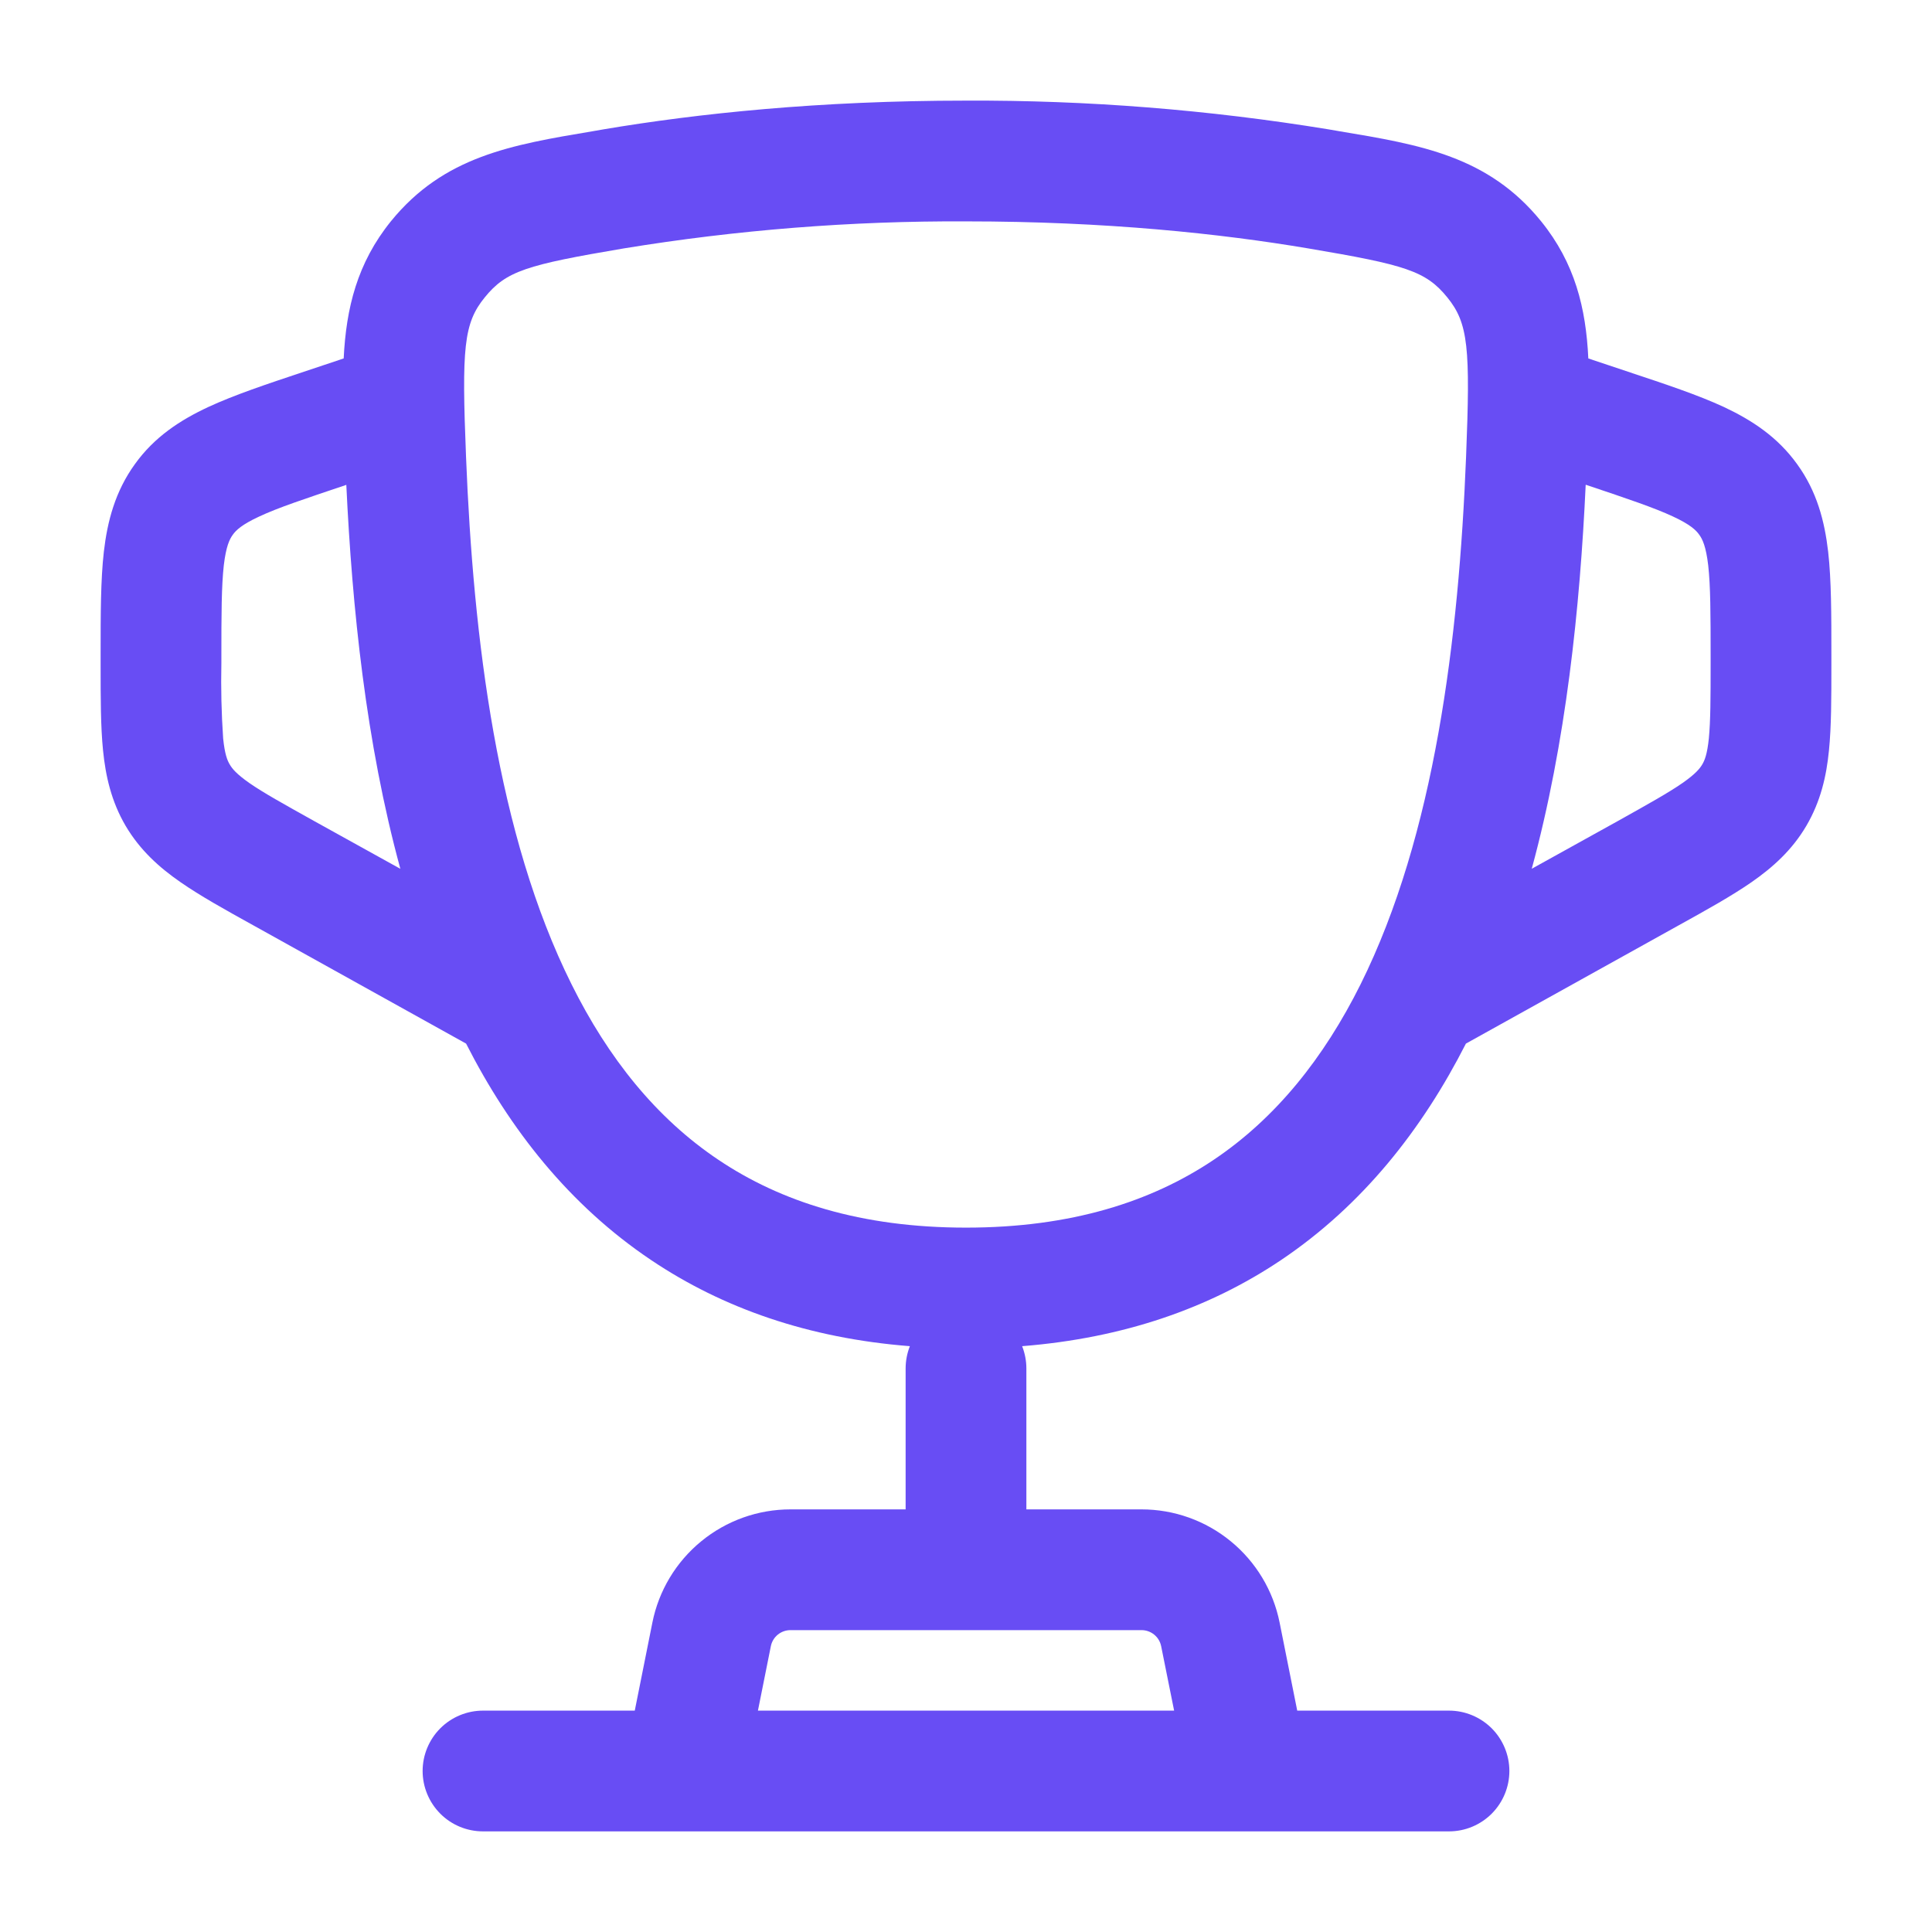 <svg xmlns="http://www.w3.org/2000/svg" width="36" height="36" viewBox="0 0 36 36" fill="none"><path fill-rule="evenodd" clip-rule="evenodd" d="M18 1.875C15.258 1.875 12.992 2.116 11.247 2.41L11.046 2.445C9.531 2.699 8.271 2.91 7.285 4.122C6.655 4.901 6.45 5.742 6.404 6.679L5.665 6.926C4.971 7.157 4.361 7.361 3.879 7.585C3.357 7.829 2.878 8.14 2.513 8.649C2.147 9.156 2.001 9.71 1.935 10.281C1.875 10.81 1.875 11.451 1.875 12.184V12.402C1.875 13.005 1.875 13.537 1.92 13.983C1.968 14.464 2.075 14.934 2.34 15.387C2.608 15.841 2.966 16.163 3.365 16.439C3.732 16.694 4.197 16.953 4.725 17.245L8.685 19.446C9.495 21.038 10.607 22.456 12.135 23.481C13.466 24.375 15.063 24.936 16.954 25.084C16.902 25.217 16.875 25.358 16.875 25.5V28.125H14.73C14.123 28.125 13.535 28.335 13.066 28.72C12.596 29.105 12.275 29.64 12.156 30.235L11.828 31.875H9C8.702 31.875 8.415 31.994 8.204 32.205C7.994 32.416 7.875 32.702 7.875 33C7.875 33.298 7.994 33.584 8.204 33.795C8.415 34.007 8.702 34.125 9 34.125H27C27.298 34.125 27.584 34.007 27.796 33.795C28.006 33.584 28.125 33.298 28.125 33C28.125 32.702 28.006 32.416 27.796 32.205C27.584 31.994 27.298 31.875 27 31.875H24.172L23.844 30.235C23.725 29.64 23.404 29.105 22.934 28.72C22.465 28.335 21.877 28.125 21.27 28.125H19.125V25.5C19.125 25.358 19.098 25.217 19.046 25.084C20.937 24.934 22.535 24.375 23.865 23.483C25.395 22.456 26.505 21.038 27.315 19.446L31.275 17.245C31.803 16.953 32.268 16.694 32.636 16.439C33.033 16.163 33.392 15.841 33.658 15.389C33.925 14.934 34.033 14.464 34.08 13.983C34.125 13.537 34.125 13.005 34.125 12.402V12.184C34.125 11.453 34.125 10.81 34.065 10.281C33.999 9.71 33.855 9.156 33.487 8.649C33.121 8.14 32.643 7.829 32.123 7.584C31.638 7.359 31.029 7.157 30.334 6.926L29.596 6.679C29.552 5.74 29.346 4.901 28.715 4.122C27.73 2.909 26.471 2.697 24.956 2.445L24.753 2.41C22.521 2.045 20.262 1.865 18 1.875ZM21.878 31.875L21.637 30.677C21.62 30.591 21.575 30.515 21.508 30.46C21.441 30.405 21.357 30.375 21.27 30.375H14.73C14.643 30.375 14.559 30.405 14.492 30.46C14.425 30.515 14.38 30.591 14.363 30.677L14.123 31.875H21.878ZM6.432 9.042L6.453 9.034C6.561 11.315 6.817 13.835 7.46 16.189L5.861 15.303C5.277 14.977 4.911 14.774 4.647 14.591C4.404 14.421 4.324 14.32 4.281 14.245C4.236 14.171 4.188 14.053 4.158 13.759C4.126 13.291 4.115 12.822 4.125 12.352V12.243C4.125 11.434 4.127 10.923 4.17 10.536C4.212 10.179 4.278 10.046 4.338 9.964C4.396 9.882 4.502 9.777 4.827 9.626C5.181 9.46 5.667 9.299 6.432 9.042ZM29.547 9.033C29.441 11.313 29.183 13.833 28.542 16.188L30.14 15.302C30.723 14.976 31.089 14.772 31.353 14.589C31.596 14.419 31.675 14.319 31.719 14.244C31.764 14.169 31.812 14.052 31.842 13.758C31.873 13.437 31.875 13.018 31.875 12.351V12.242C31.875 11.433 31.873 10.921 31.83 10.534C31.788 10.178 31.722 10.044 31.662 9.963C31.604 9.88 31.498 9.775 31.173 9.624C30.819 9.459 30.333 9.296 29.568 9.039L29.547 9.033ZM11.622 4.629C13.73 4.284 15.864 4.115 18 4.125C20.61 4.125 22.75 4.354 24.378 4.629C26.189 4.935 26.568 5.049 26.968 5.541C27.361 6.024 27.399 6.483 27.318 8.515C27.183 11.902 26.736 15.559 25.353 18.34C24.669 19.712 23.775 20.834 22.613 21.613C21.456 22.389 19.963 22.875 18 22.875C16.037 22.875 14.546 22.389 13.389 21.613C12.225 20.834 11.331 19.712 10.649 18.339C9.264 15.559 8.819 11.904 8.684 8.514C8.602 6.483 8.639 6.024 9.033 5.541C9.432 5.049 9.812 4.935 11.622 4.629Z" fill="#684DF4"></path></svg>